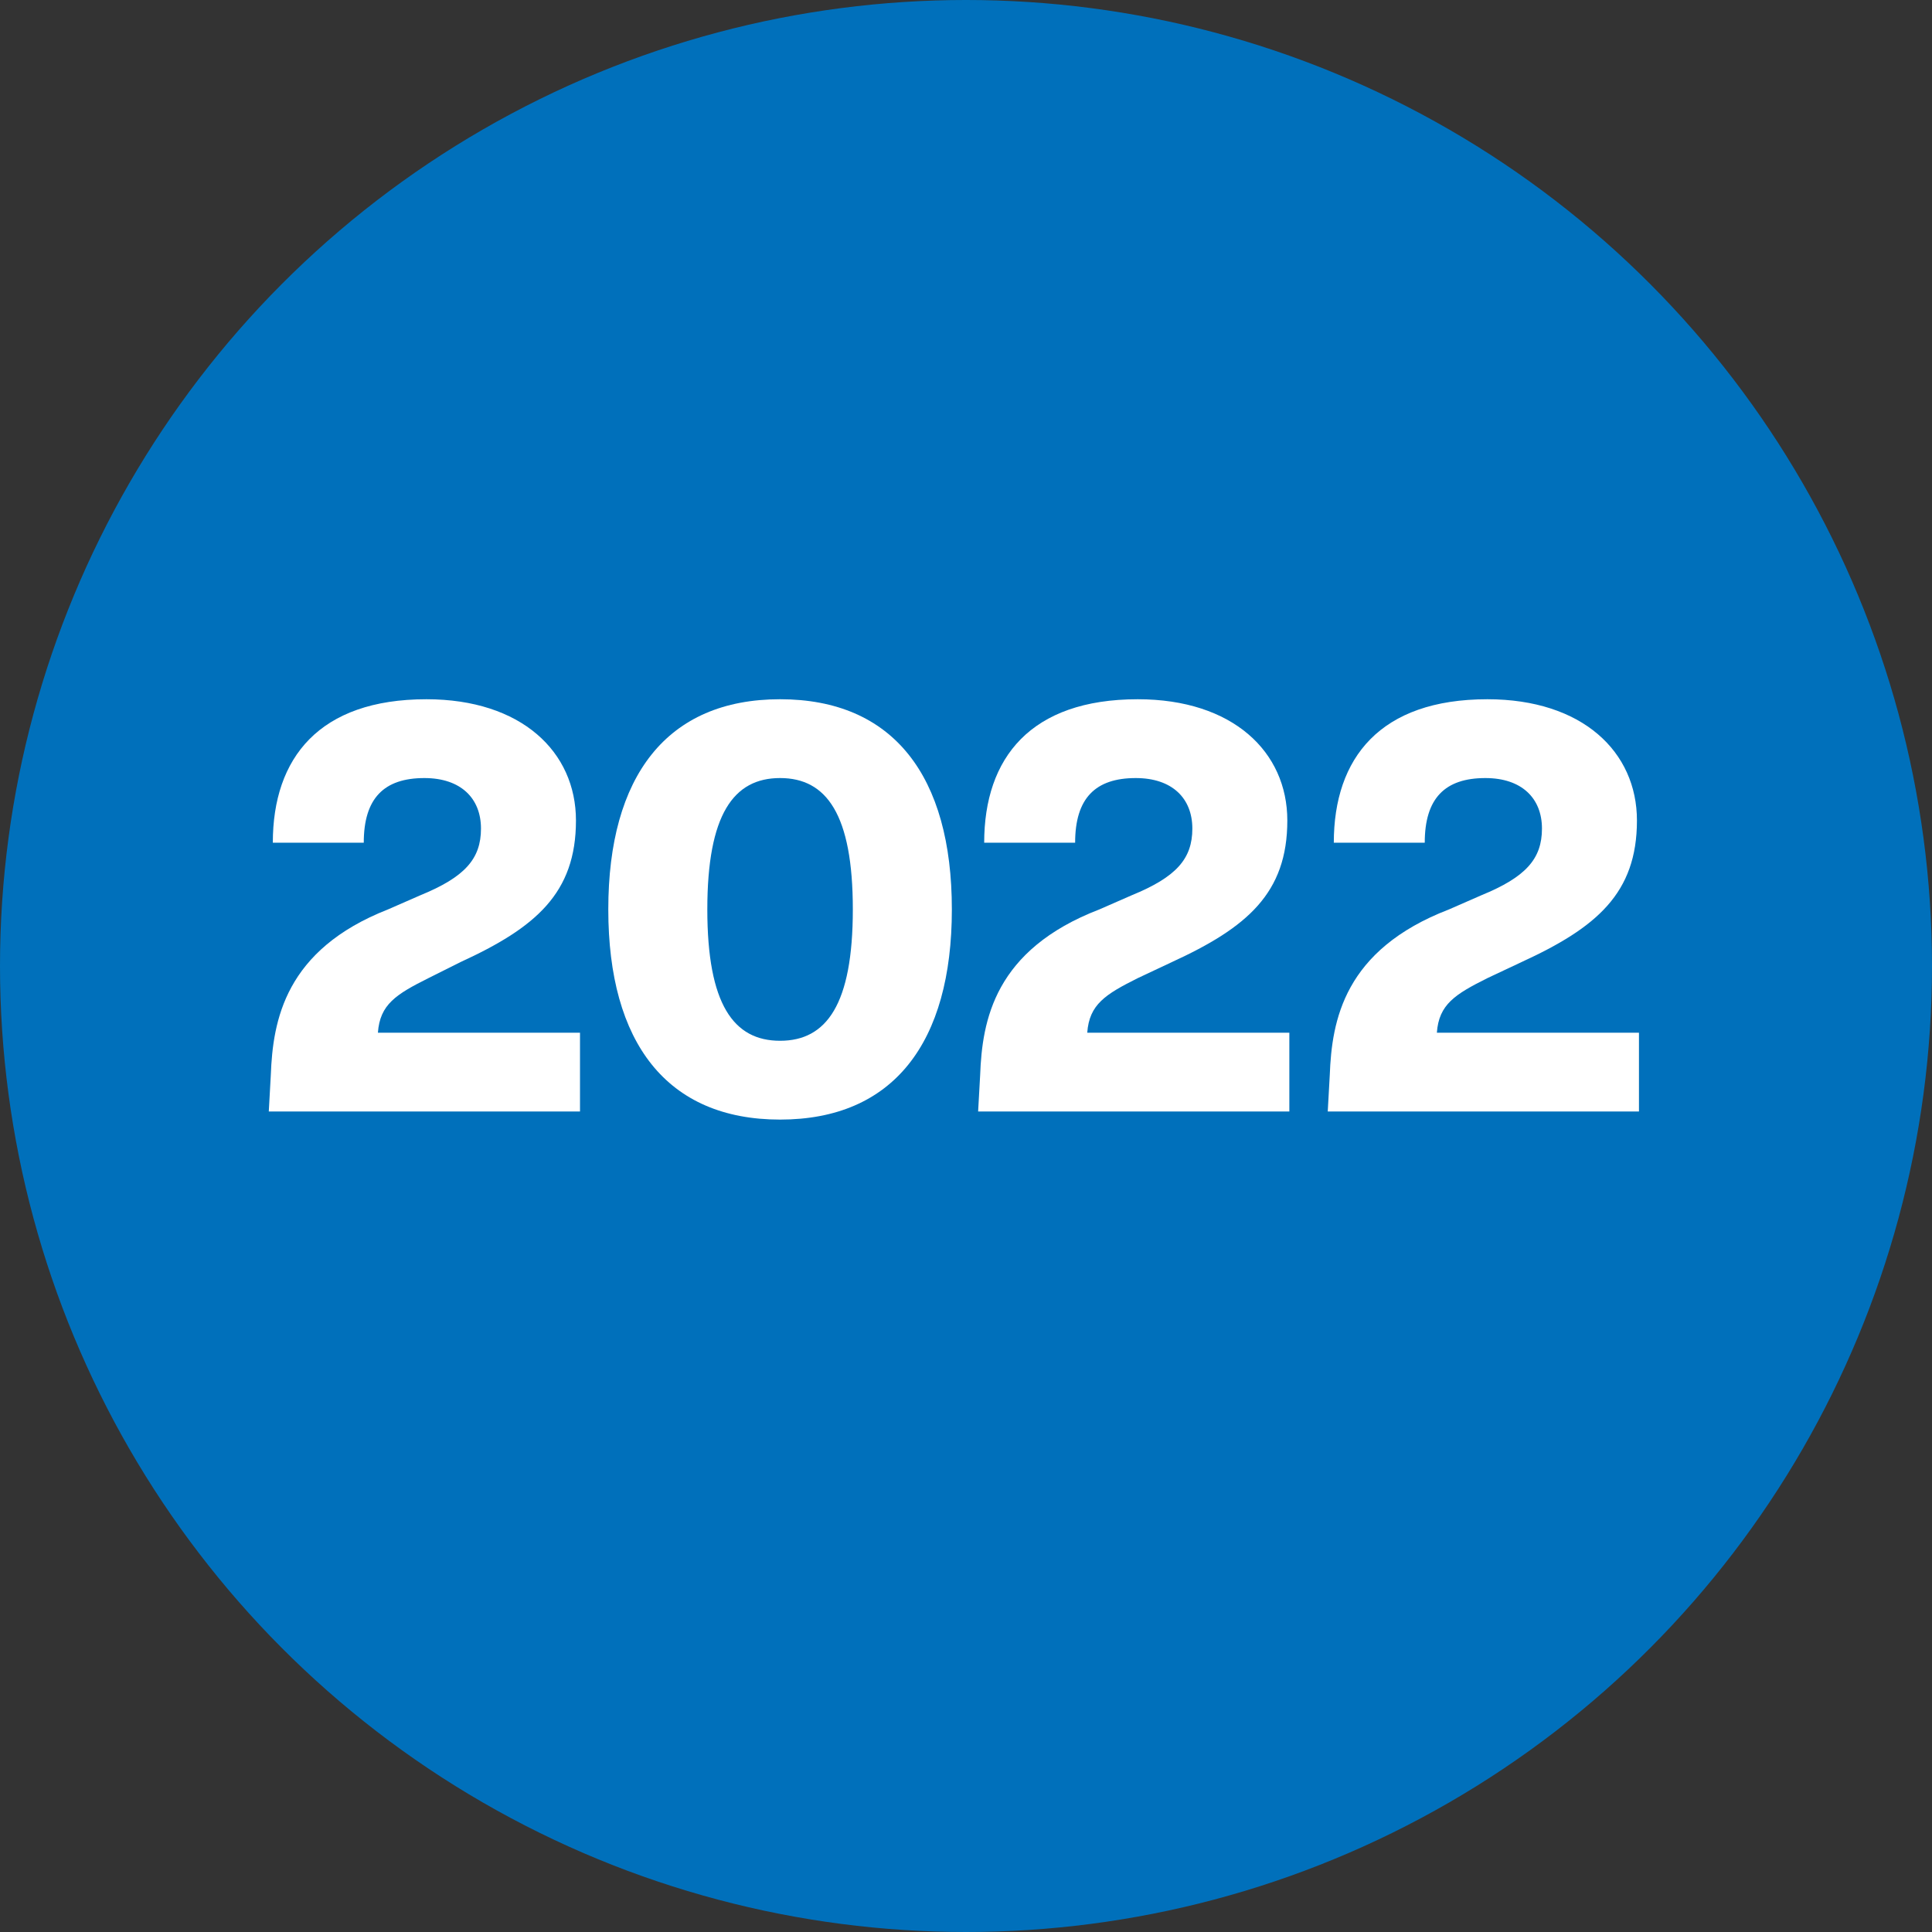 <?xml version="1.0" encoding="UTF-8"?><svg id="Layer_2" xmlns="http://www.w3.org/2000/svg" viewBox="0 0 95.6 95.6"><rect x="0" y="0" width="95.6" height="95.6" fill="#333333" stroke="none"/><g id="Layer_1-2"><g><circle cx="47.8" cy="47.8" r="47.8" fill="#0070bb"/><path d="m28.7,51.1v3.9h-15.4l.1-1.8c.1-2.7.7-6.2,5.8-8.2l1.6-.7c2.2-.9,3-1.8,3-3.3s-1-2.5-2.8-2.5c-2,0-3,1-3,3.2h-4.5c0-4.2,2.3-7.1,7.6-7.1,4.7,0,7.4,2.6,7.4,6,0,3.6-2,5.3-5.7,7l-1.6.8c-1.6.8-2.4,1.3-2.5,2.7h10Z" fill="#fff"/><path d="m30.1,45c0-6.6,2.9-10.4,8.5-10.4s8.5,3.8,8.5,10.4-2.9,10.4-8.5,10.4-8.5-3.8-8.5-10.4Zm12.1,0c0-4.7-1.3-6.5-3.6-6.5s-3.6,1.8-3.6,6.5,1.3,6.5,3.6,6.5,3.6-1.8,3.6-6.5Z" fill="#fff"/><path d="m63.8,51.1v3.9h-15.4l.1-1.8c.1-2.7.7-6.2,5.9-8.2l1.6-.7c2.2-.9,3-1.8,3-3.3s-1-2.5-2.8-2.5c-2,0-3,1-3,3.2h-4.5c0-4.2,2.3-7.1,7.6-7.1,4.7,0,7.4,2.6,7.4,6,0,3.6-2,5.3-5.7,7l-1.7.8c-1.6.8-2.4,1.3-2.5,2.7h10Z" fill="#fff"/><path d="m81.1,51.1v3.9h-15.4l.1-1.8c.1-2.7.7-6.2,5.9-8.2l1.6-.7c2.2-.9,3-1.8,3-3.3s-1-2.5-2.8-2.5c-2,0-3,1-3,3.2h-4.5c0-4.2,2.3-7.1,7.6-7.1,4.7,0,7.4,2.6,7.4,6,0,3.6-2,5.3-5.7,7l-1.7.8c-1.6.8-2.4,1.3-2.5,2.7h10Z" fill="#fff"/></g></g></svg>